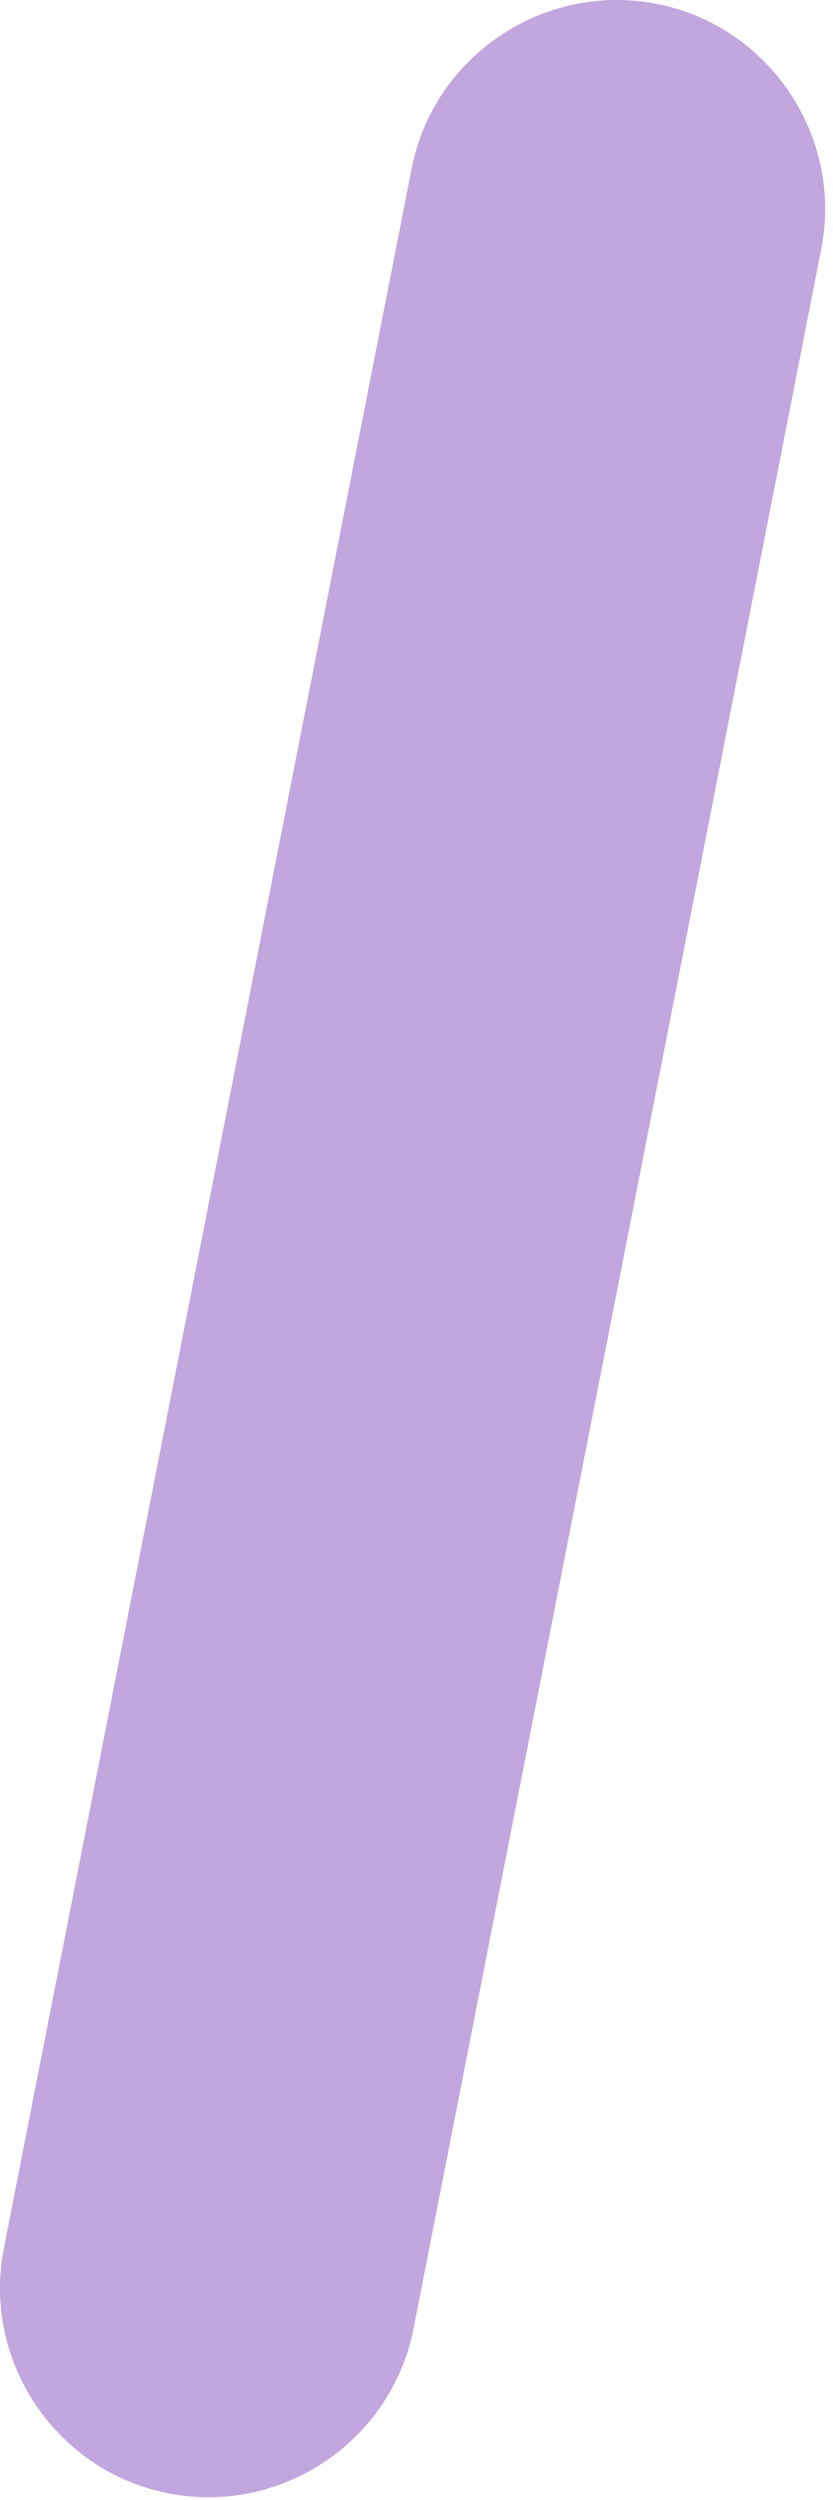 <?xml version="1.0" encoding="utf-8"?>
<svg xmlns="http://www.w3.org/2000/svg" fill="none" height="100%" overflow="visible" preserveAspectRatio="none" style="display: block;" viewBox="0 0 14 42" width="100%">
<path d="M2.833 41.889C4.728 42.258 6.58 41.014 6.95 39.12L13.803 4.181C14.173 2.287 12.929 0.434 11.035 0.065C9.141 -0.304 7.288 0.939 6.918 2.833L0.065 37.772C-0.304 39.666 0.939 41.519 2.833 41.889Z" fill="#C2A6DE" id="Vector"/>
</svg>